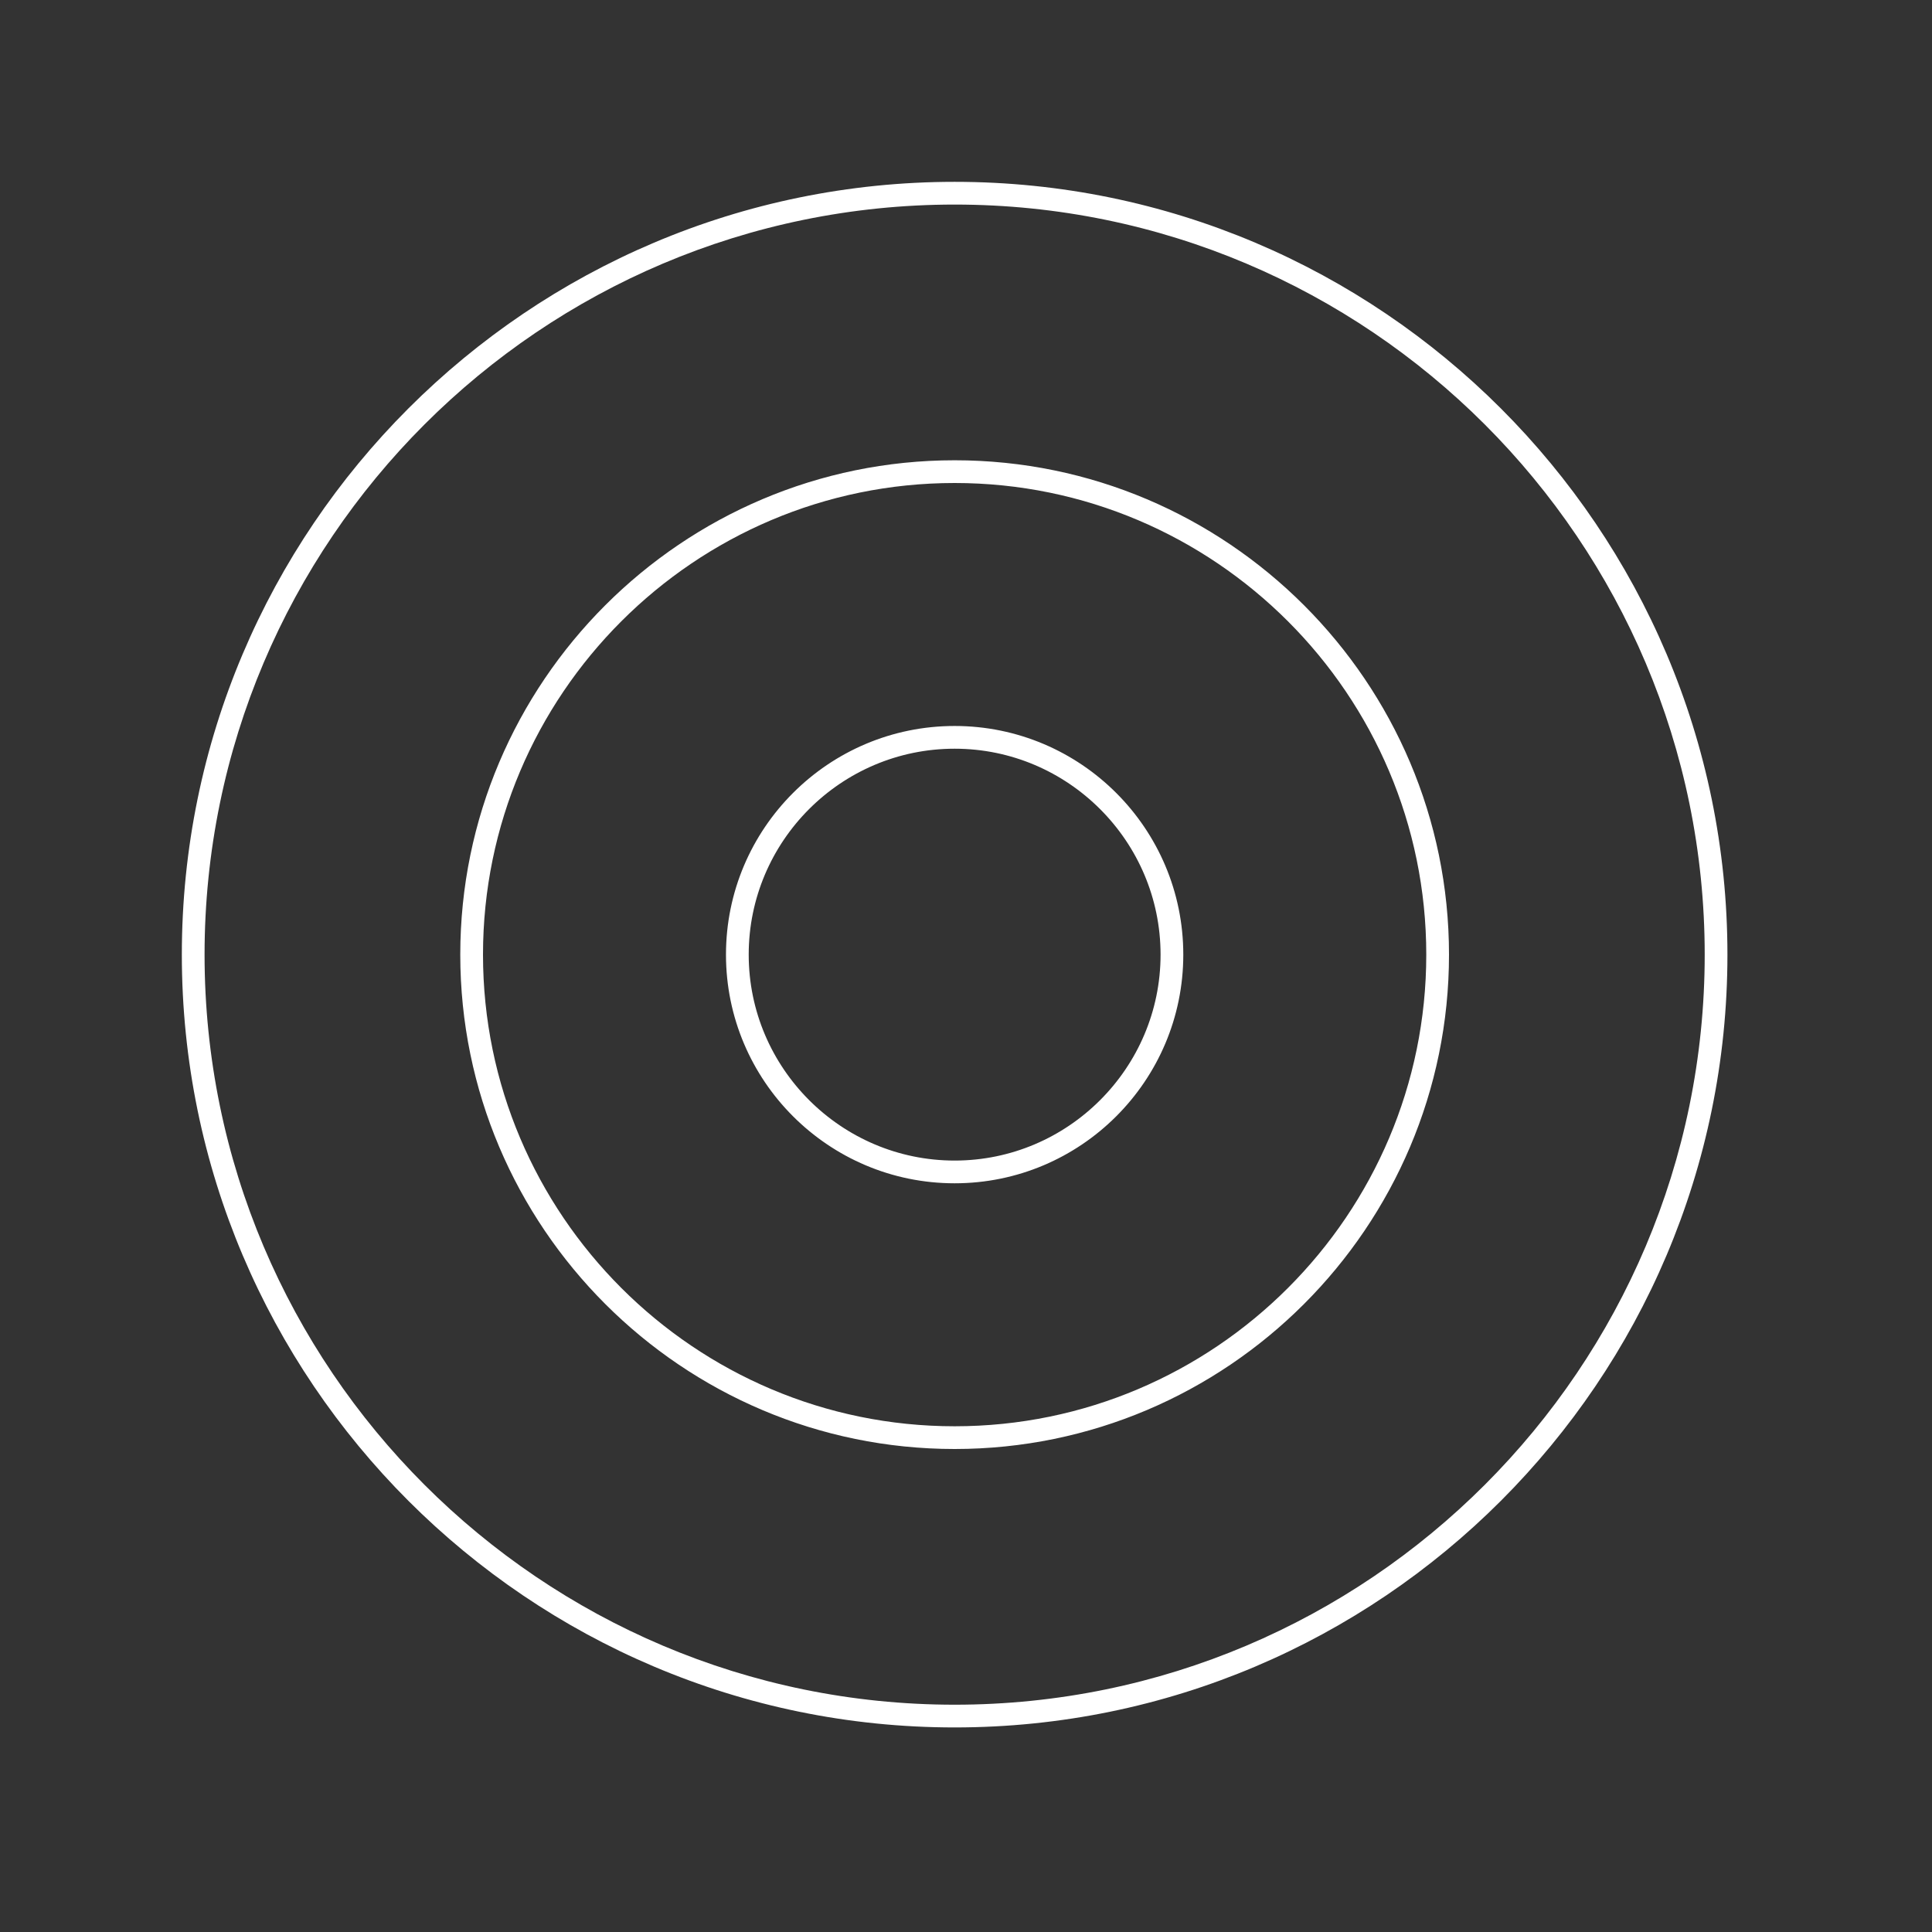 <svg width="85" height="85" viewBox="0 0 85 85" fill="none" xmlns="http://www.w3.org/2000/svg">
<rect x="0" y="0" width="85" height="85" fill="#333333" stroke="none"/>
<g clip-path="url(#clip0_4116_614)">
<path d="M42 76C23.25 76 8 60.75 8 42C8 23.25 23.25 8 42 8C60.75 8 76 23.25 76 42C76 60.75 60.75 76 42 76ZM42 9C23.8 9 9 23.8 9 42C9 60.2 23.8 75 42 75C60.2 75 75 60.2 75 42C75 23.8 60.2 9 42 9ZM42 63.75C30.01 63.75 20.25 53.99 20.25 42C20.25 30.01 30.01 20.25 42 20.25C53.99 20.25 63.75 30.01 63.75 42C63.75 53.99 53.99 63.75 42 63.75ZM42 21.25C30.56 21.25 21.25 30.56 21.25 42C21.25 53.44 30.56 62.75 42 62.75C53.44 62.75 62.75 53.44 62.75 42C62.75 30.56 53.44 21.25 42 21.25ZM42 52.06C36.45 52.06 31.94 47.55 31.94 42C31.94 36.45 36.45 31.94 42 31.94C47.55 31.94 52.06 36.45 52.06 42C52.06 47.55 47.55 52.06 42 52.06ZM42 32.94C37 32.94 32.94 37.01 32.94 42C32.94 46.99 37.01 51.06 42 51.06C46.99 51.06 51.06 46.99 51.06 42C51.06 37.01 46.99 32.94 42 32.94Z" fill="white"/>
</g>
<defs>
<clipPath id="clip0_4116_614">
<rect width="68" height="68" fill="white" transform="translate(8 8)"/>
</clipPath>
</defs>
</svg>
